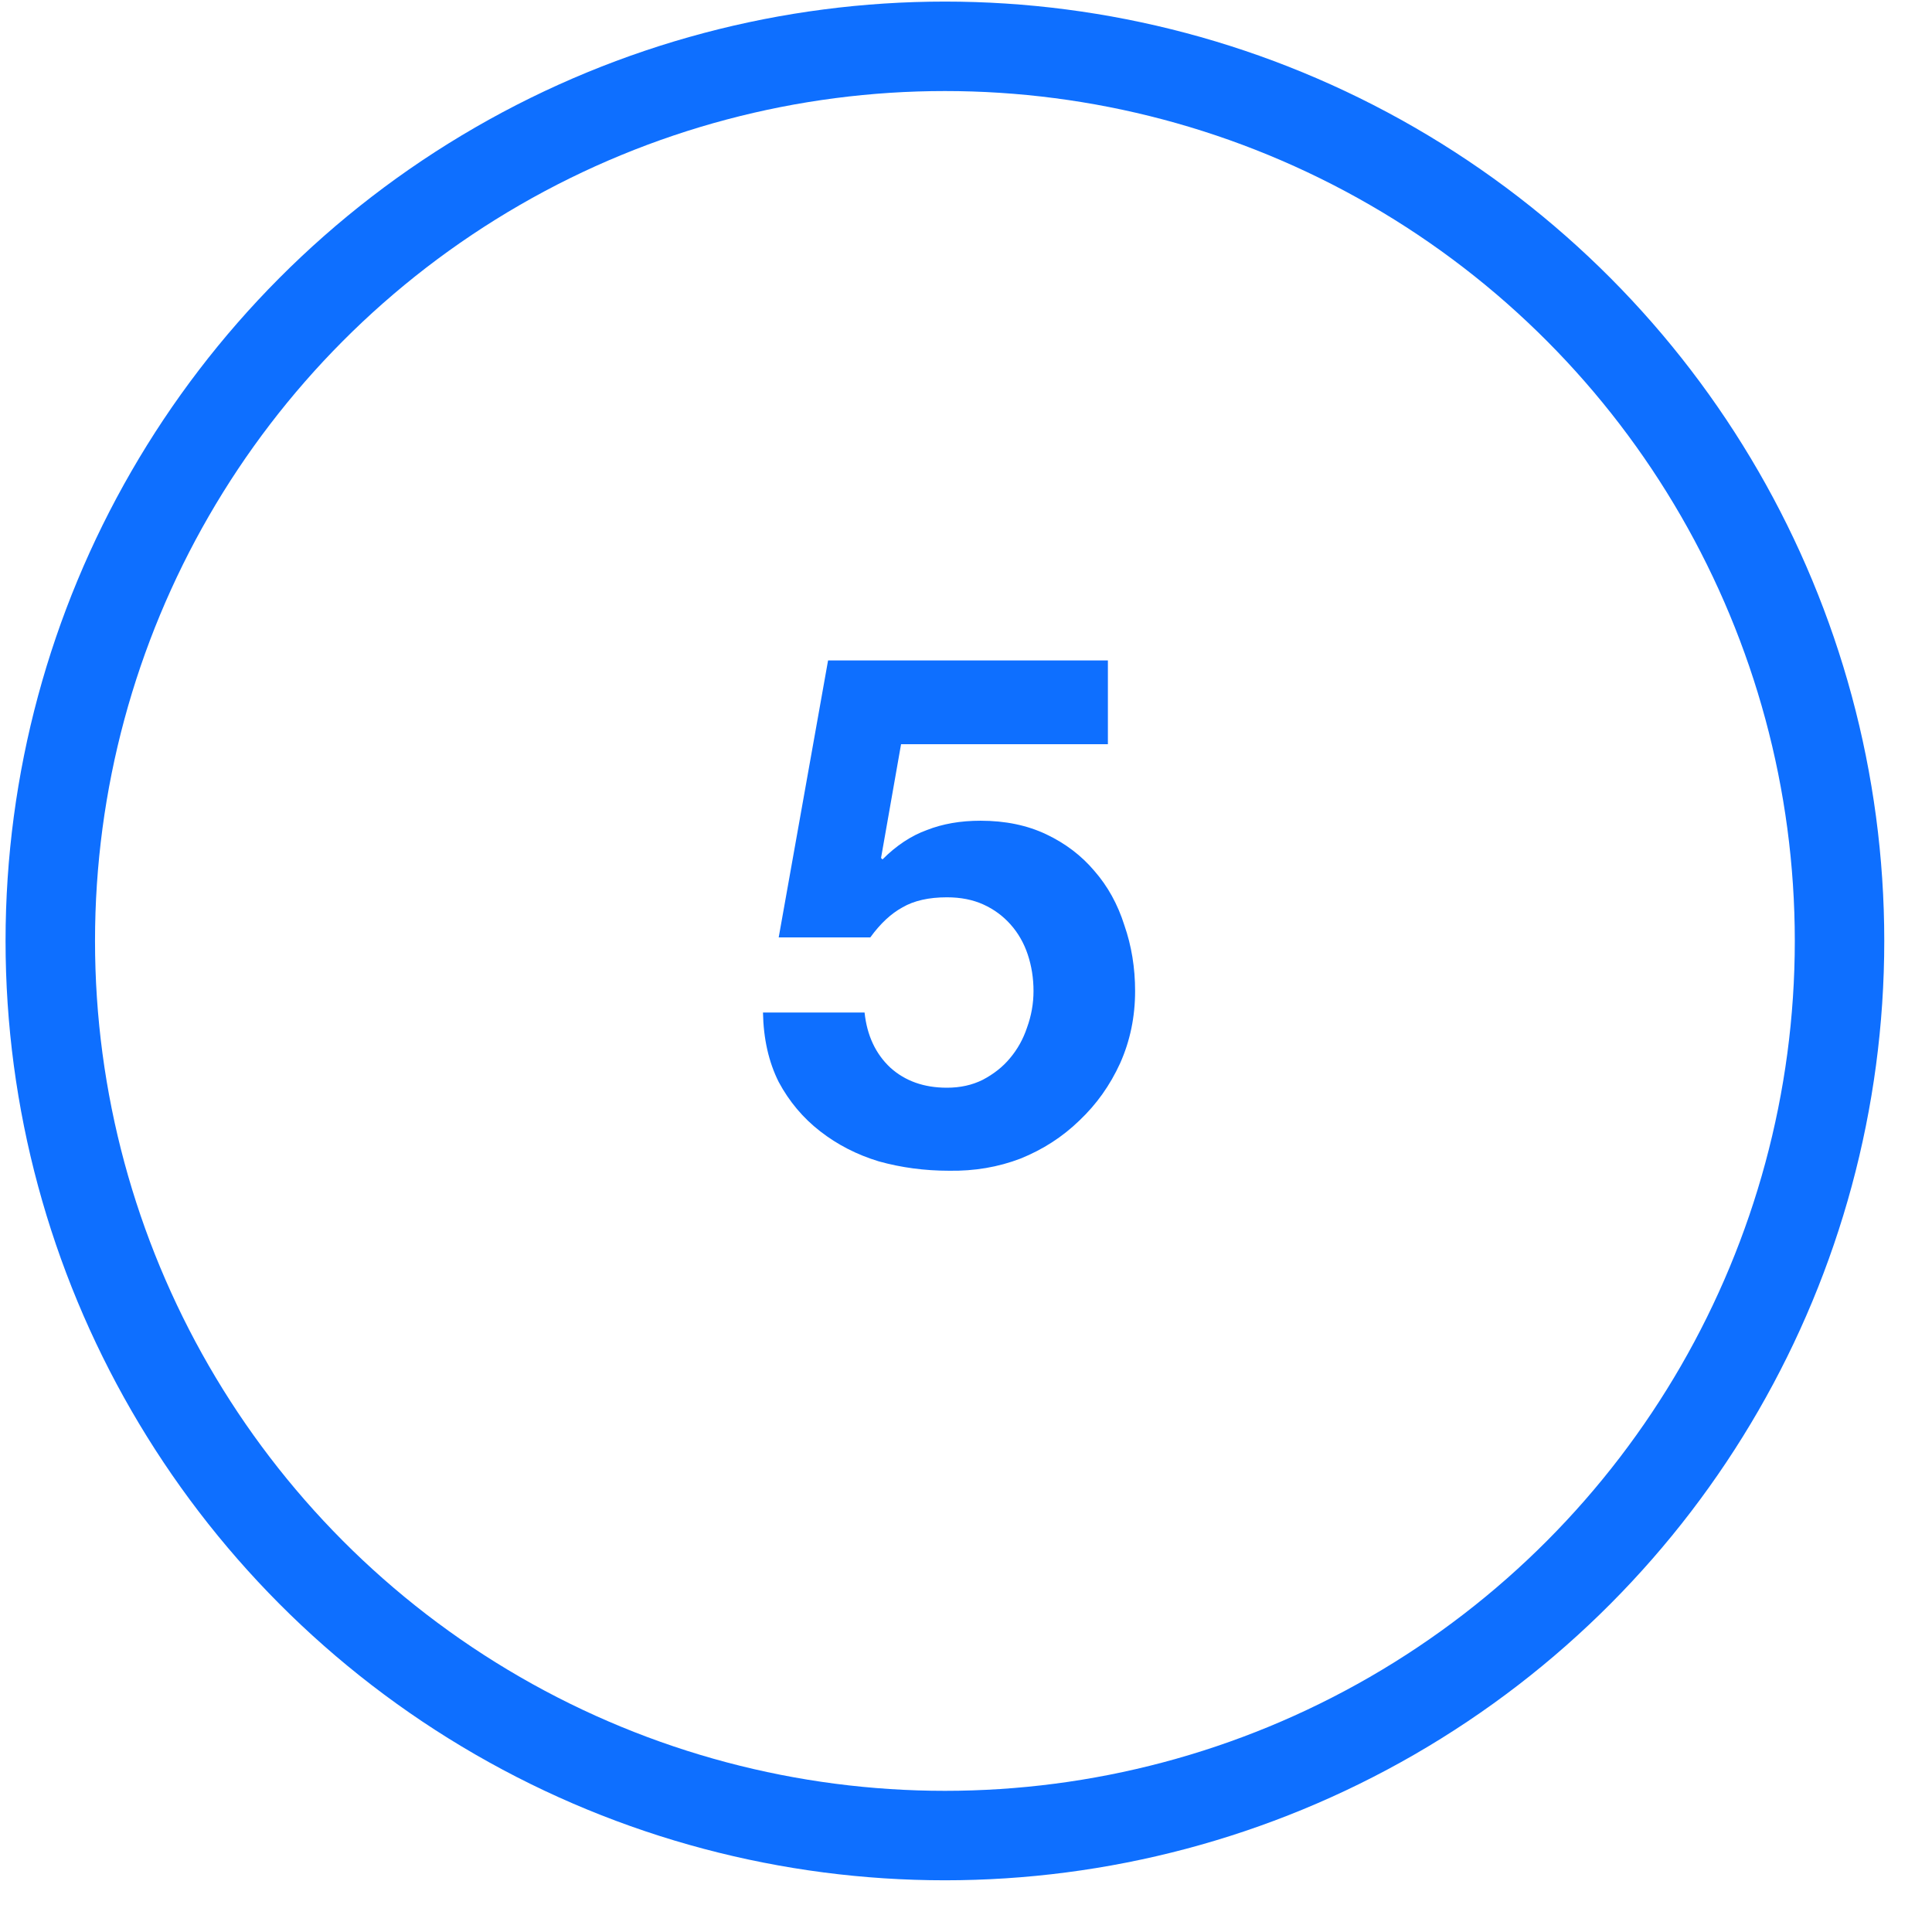 <?xml version="1.0" encoding="UTF-8"?> <svg xmlns="http://www.w3.org/2000/svg" width="36" height="36" viewBox="0 0 36 36" fill="none"> <path d="M20.644 13.867V12.306H15.43L14.51 17.467H16.217C16.404 17.209 16.604 17.023 16.817 16.907C17.03 16.783 17.306 16.72 17.644 16.72C17.902 16.72 18.128 16.765 18.324 16.854C18.52 16.943 18.689 17.067 18.831 17.227C18.973 17.387 19.08 17.574 19.151 17.787C19.222 18.001 19.258 18.227 19.258 18.467C19.258 18.698 19.218 18.925 19.137 19.148C19.066 19.361 18.96 19.552 18.817 19.721C18.684 19.881 18.515 20.014 18.311 20.121C18.115 20.219 17.893 20.268 17.644 20.268C17.217 20.268 16.866 20.143 16.59 19.894C16.315 19.636 16.155 19.294 16.11 18.867H14.217C14.226 19.356 14.323 19.788 14.51 20.161C14.706 20.526 14.963 20.832 15.284 21.081C15.604 21.33 15.968 21.517 16.377 21.641C16.795 21.757 17.23 21.815 17.684 21.815C18.155 21.823 18.6 21.748 19.017 21.588C19.435 21.419 19.8 21.183 20.111 20.881C20.431 20.579 20.684 20.223 20.871 19.814C21.058 19.396 21.151 18.947 21.151 18.467C21.151 18.032 21.084 17.623 20.951 17.241C20.827 16.849 20.64 16.511 20.391 16.227C20.151 15.943 19.853 15.716 19.497 15.547C19.142 15.378 18.733 15.293 18.271 15.293C17.897 15.293 17.564 15.351 17.27 15.467C16.977 15.573 16.701 15.756 16.444 16.014L16.417 15.987L16.79 13.867H20.644Z" fill="#0E6FFF"></path> <circle cx="17.607" cy="17.533" r="16.67" stroke="#0E6FFF" stroke-width="1.667"></circle> </svg> 